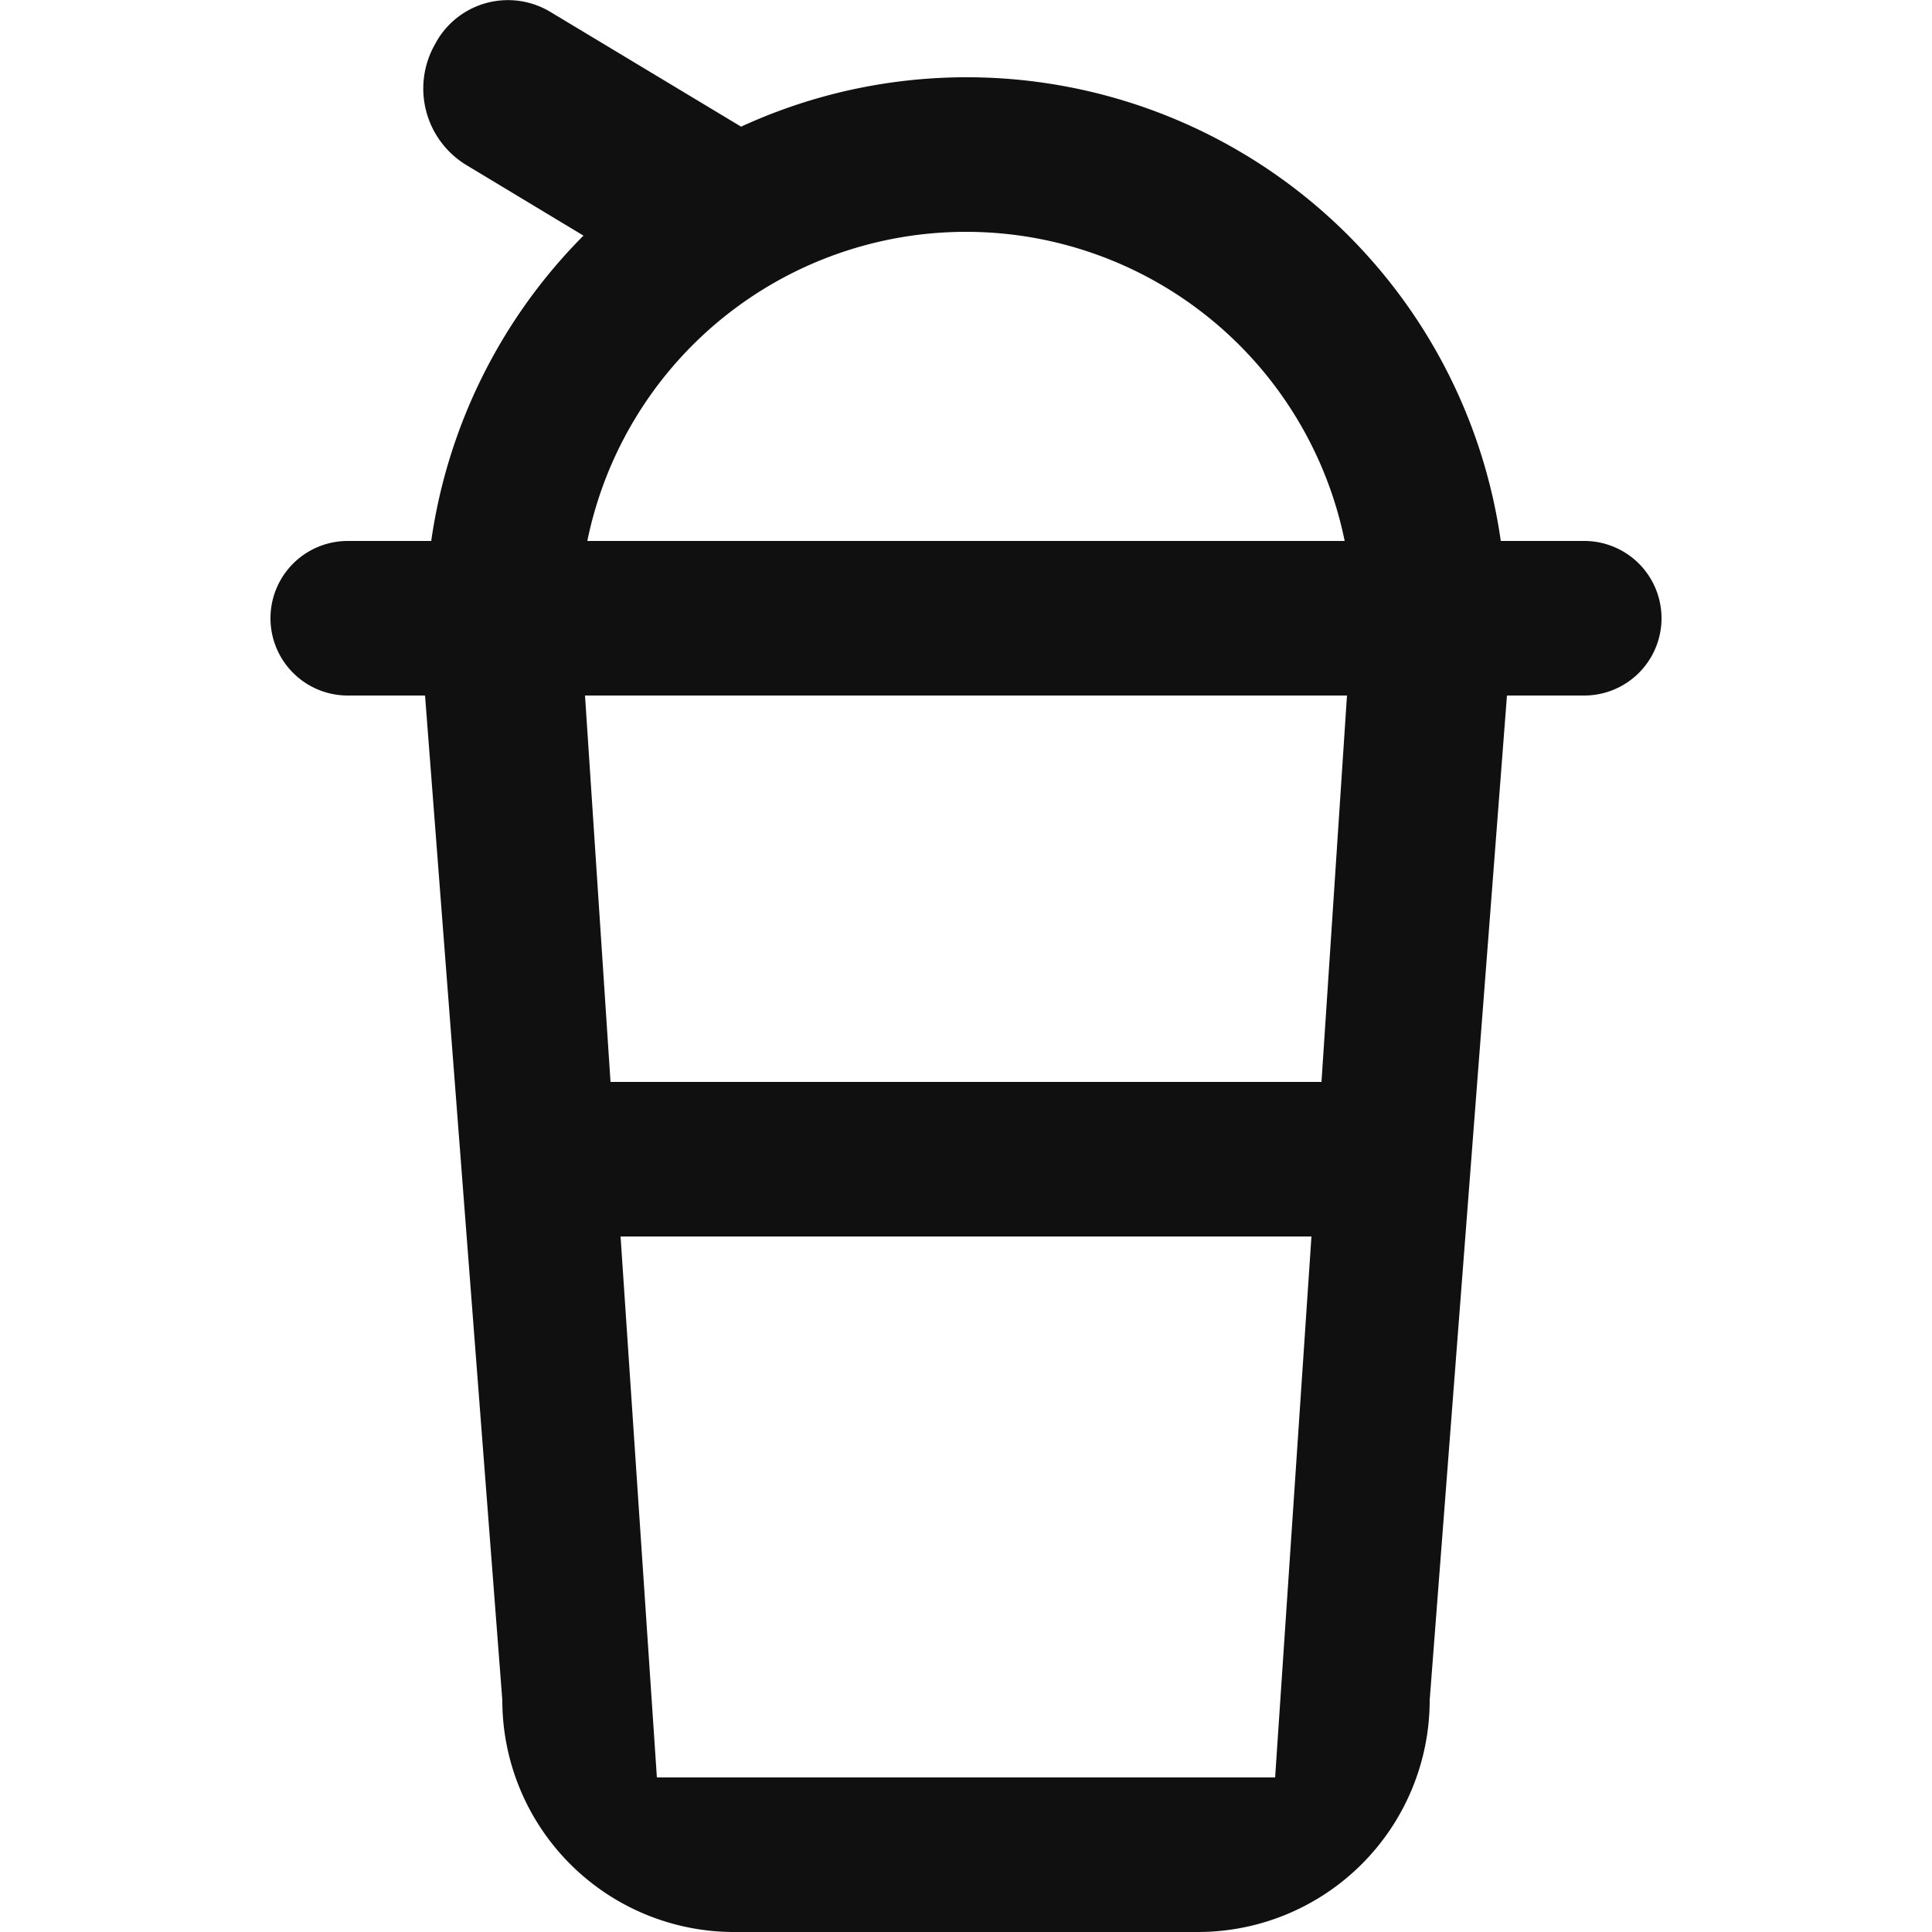 <?xml version="1.0" encoding="utf-8"?><!-- Uploaded to: SVG Repo, www.svgrepo.com, Generator: SVG Repo Mixer Tools -->
<svg width="800px" height="800px" viewBox="-3.5 0 25 25" xmlns="http://www.w3.org/2000/svg">
  <defs>
    <style>
      .cls-1 {
        fill: #101010;
        fill-rule: evenodd;
      }
    </style>
  </defs>
  <path id="yogurt" class="cls-1" d="M1376,344h-1l-1,13a3,3,0,0,1-3,3h-6a3,3,0,0,1-3-3l-1-13h-1a1,1,0,0,1,0-2h1.08a7.005,7.005,0,0,1,1.97-3.951l-1.52-.916a1.158,1.158,0,0,1-.4-1.562,1.065,1.065,0,0,1,1.49-.418l2.47,1.486a6.981,6.981,0,0,1,9.83,5.361H1376A1,1,0,0,1,1376,344Zm-4,14,0.47-7h-8.94l0.47,7h8Zm-4-20a5,5,0,0,0-4.9,4h9.8A5,5,0,0,0,1368,338Zm-4.93,6,0.33,5h9.2l0.33-5h-9.86Z" transform="translate(-1359 -335)"/>
</svg>